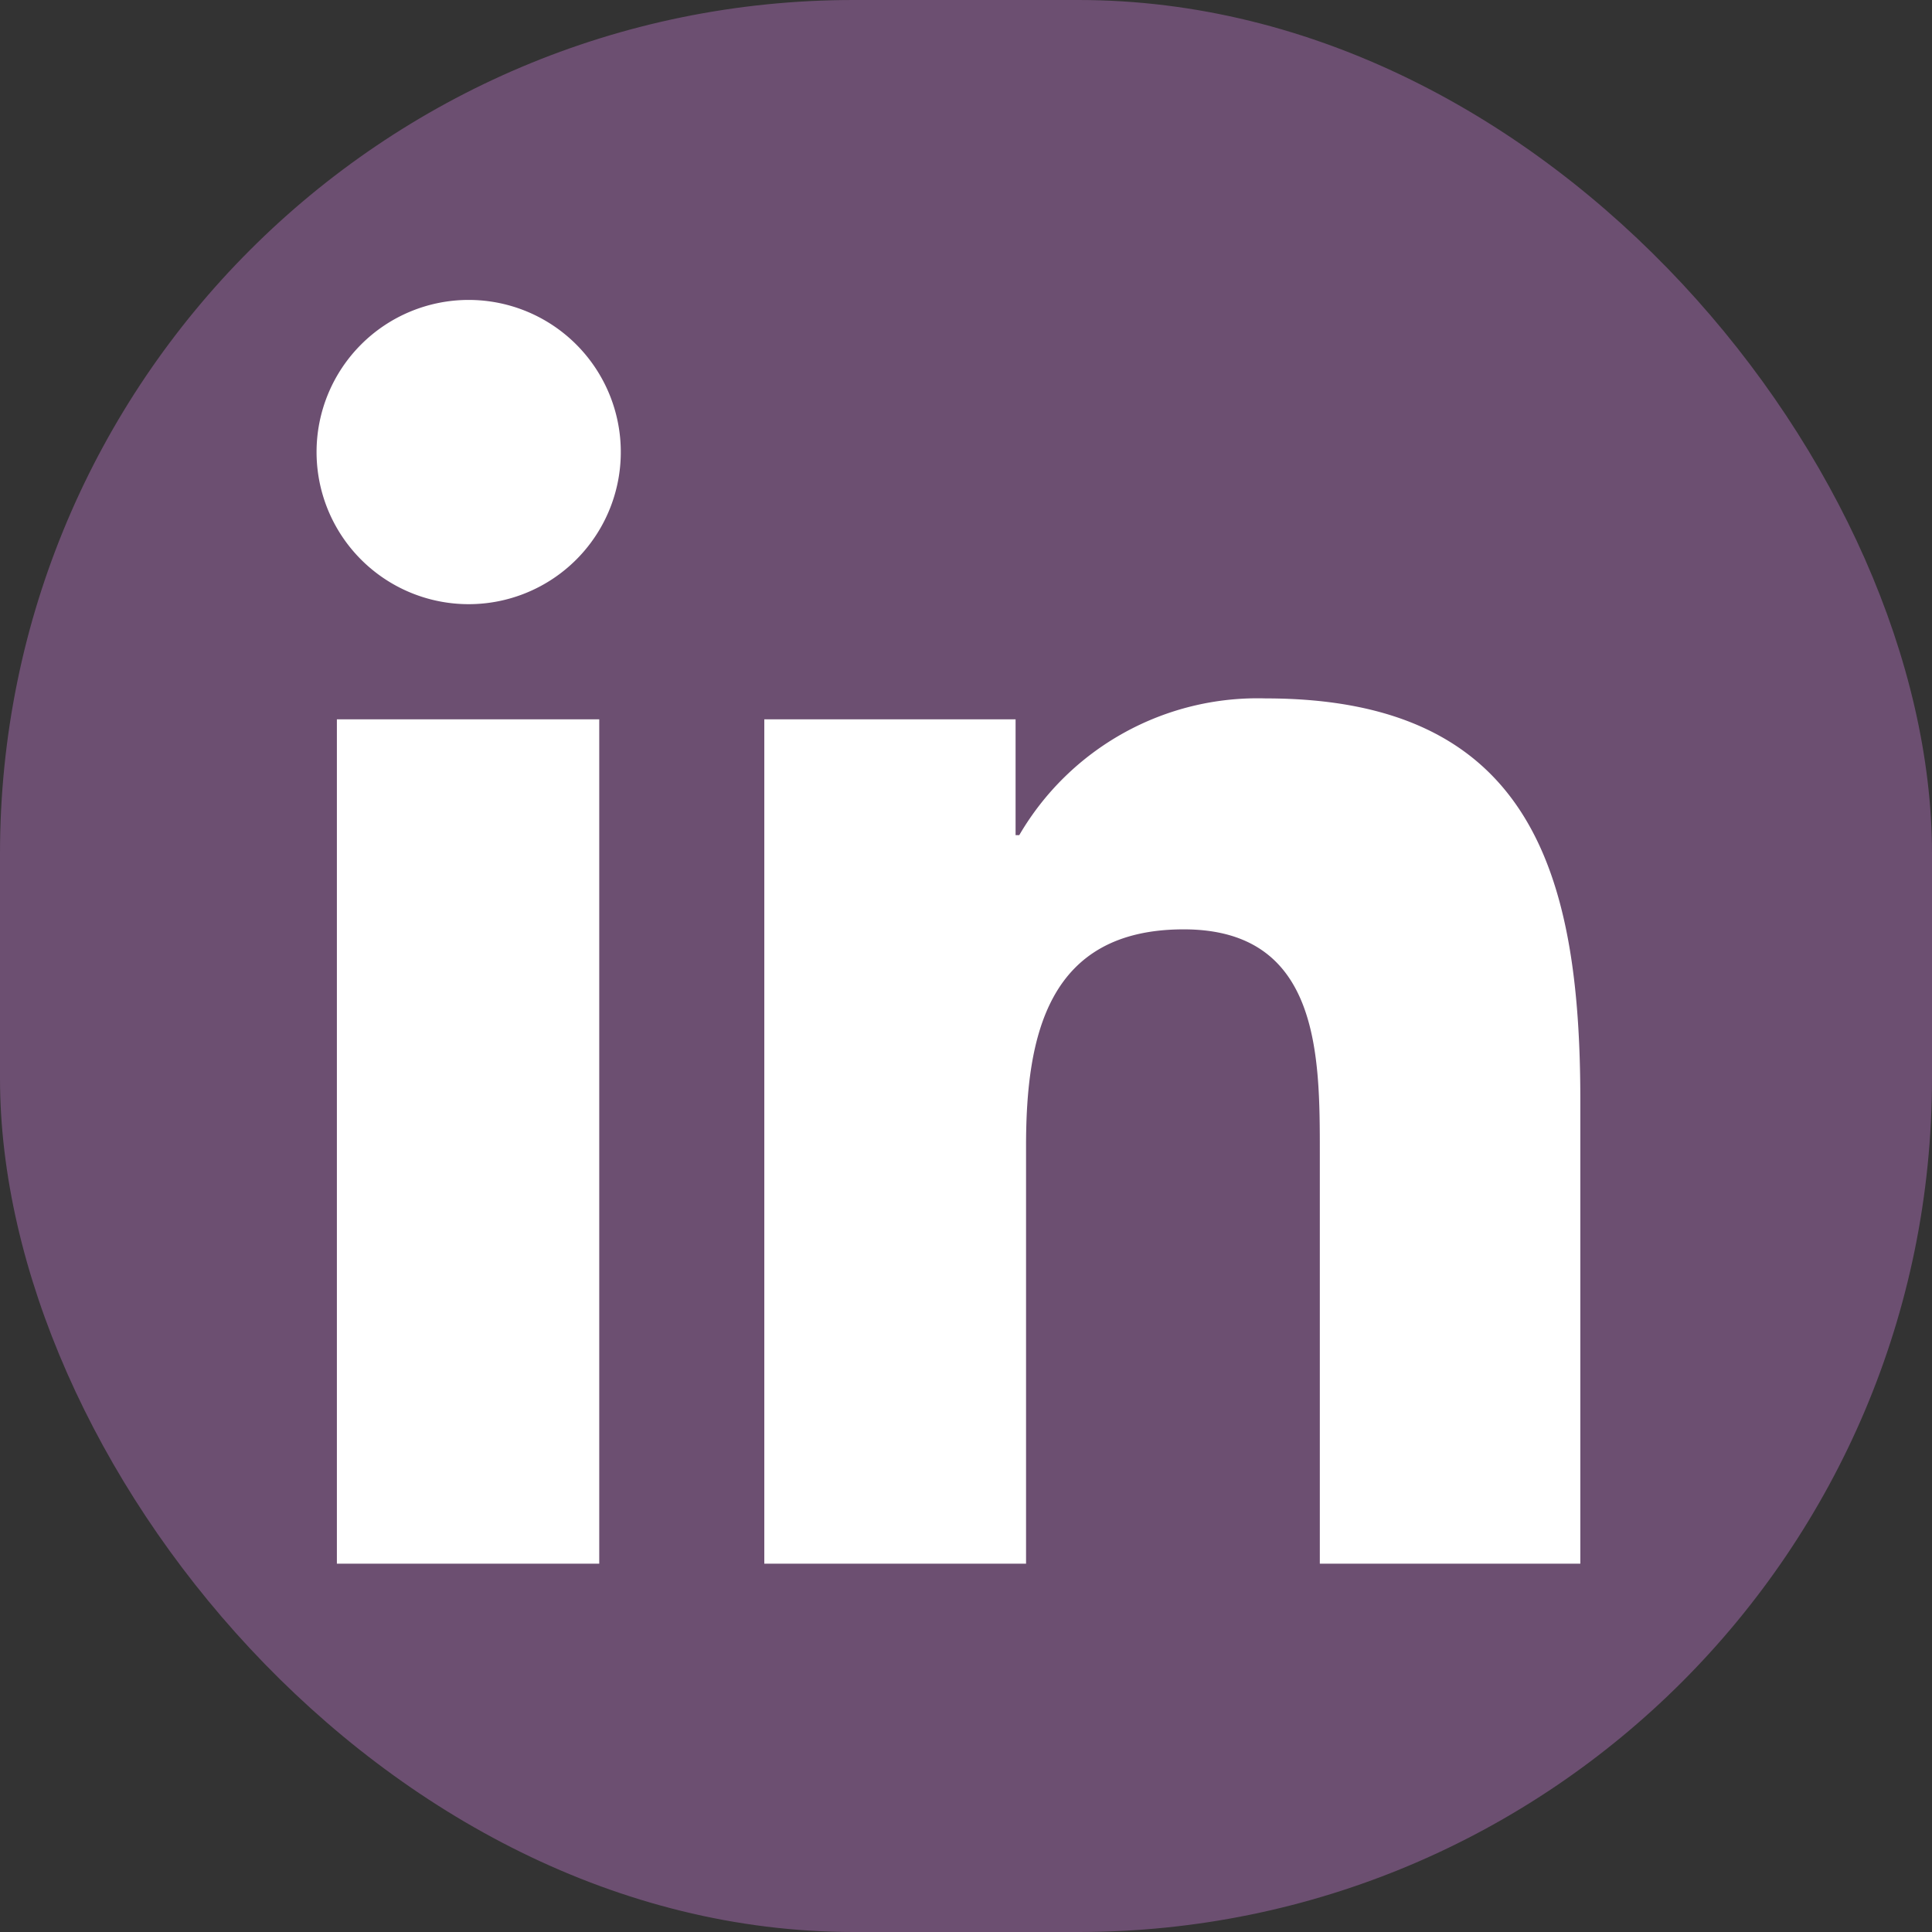 <svg xmlns="http://www.w3.org/2000/svg" viewBox="0 0 31.37 31.37"><rect x="0" y="0" width="31.37" height="31.37" fill="#333333" stroke="none"/><defs><style>.cls-1{fill:#6c4f71;}.cls-2{fill:#fff;}</style></defs><g id="Layer_2" data-name="Layer 2"><g id="Layer_1-2" data-name="Layer 1"><rect class="cls-1" width="31.37" height="31.37" rx="13.86"/><path class="cls-2" d="M5.47,11.68H9.73V25.39H5.47ZM7.6,4.87A2.47,2.47,0,1,1,5.14,7.34,2.47,2.47,0,0,1,7.6,4.87"/><path class="cls-2" d="M12.41,11.68h4.08v1.88h.06a4.48,4.48,0,0,1,4-2.22c4.31,0,5.11,2.84,5.11,6.53v7.52H21.43V18.72c0-1.59,0-3.63-2.21-3.63s-2.56,1.73-2.56,3.52v6.78H12.41Z"/></g></g></svg>